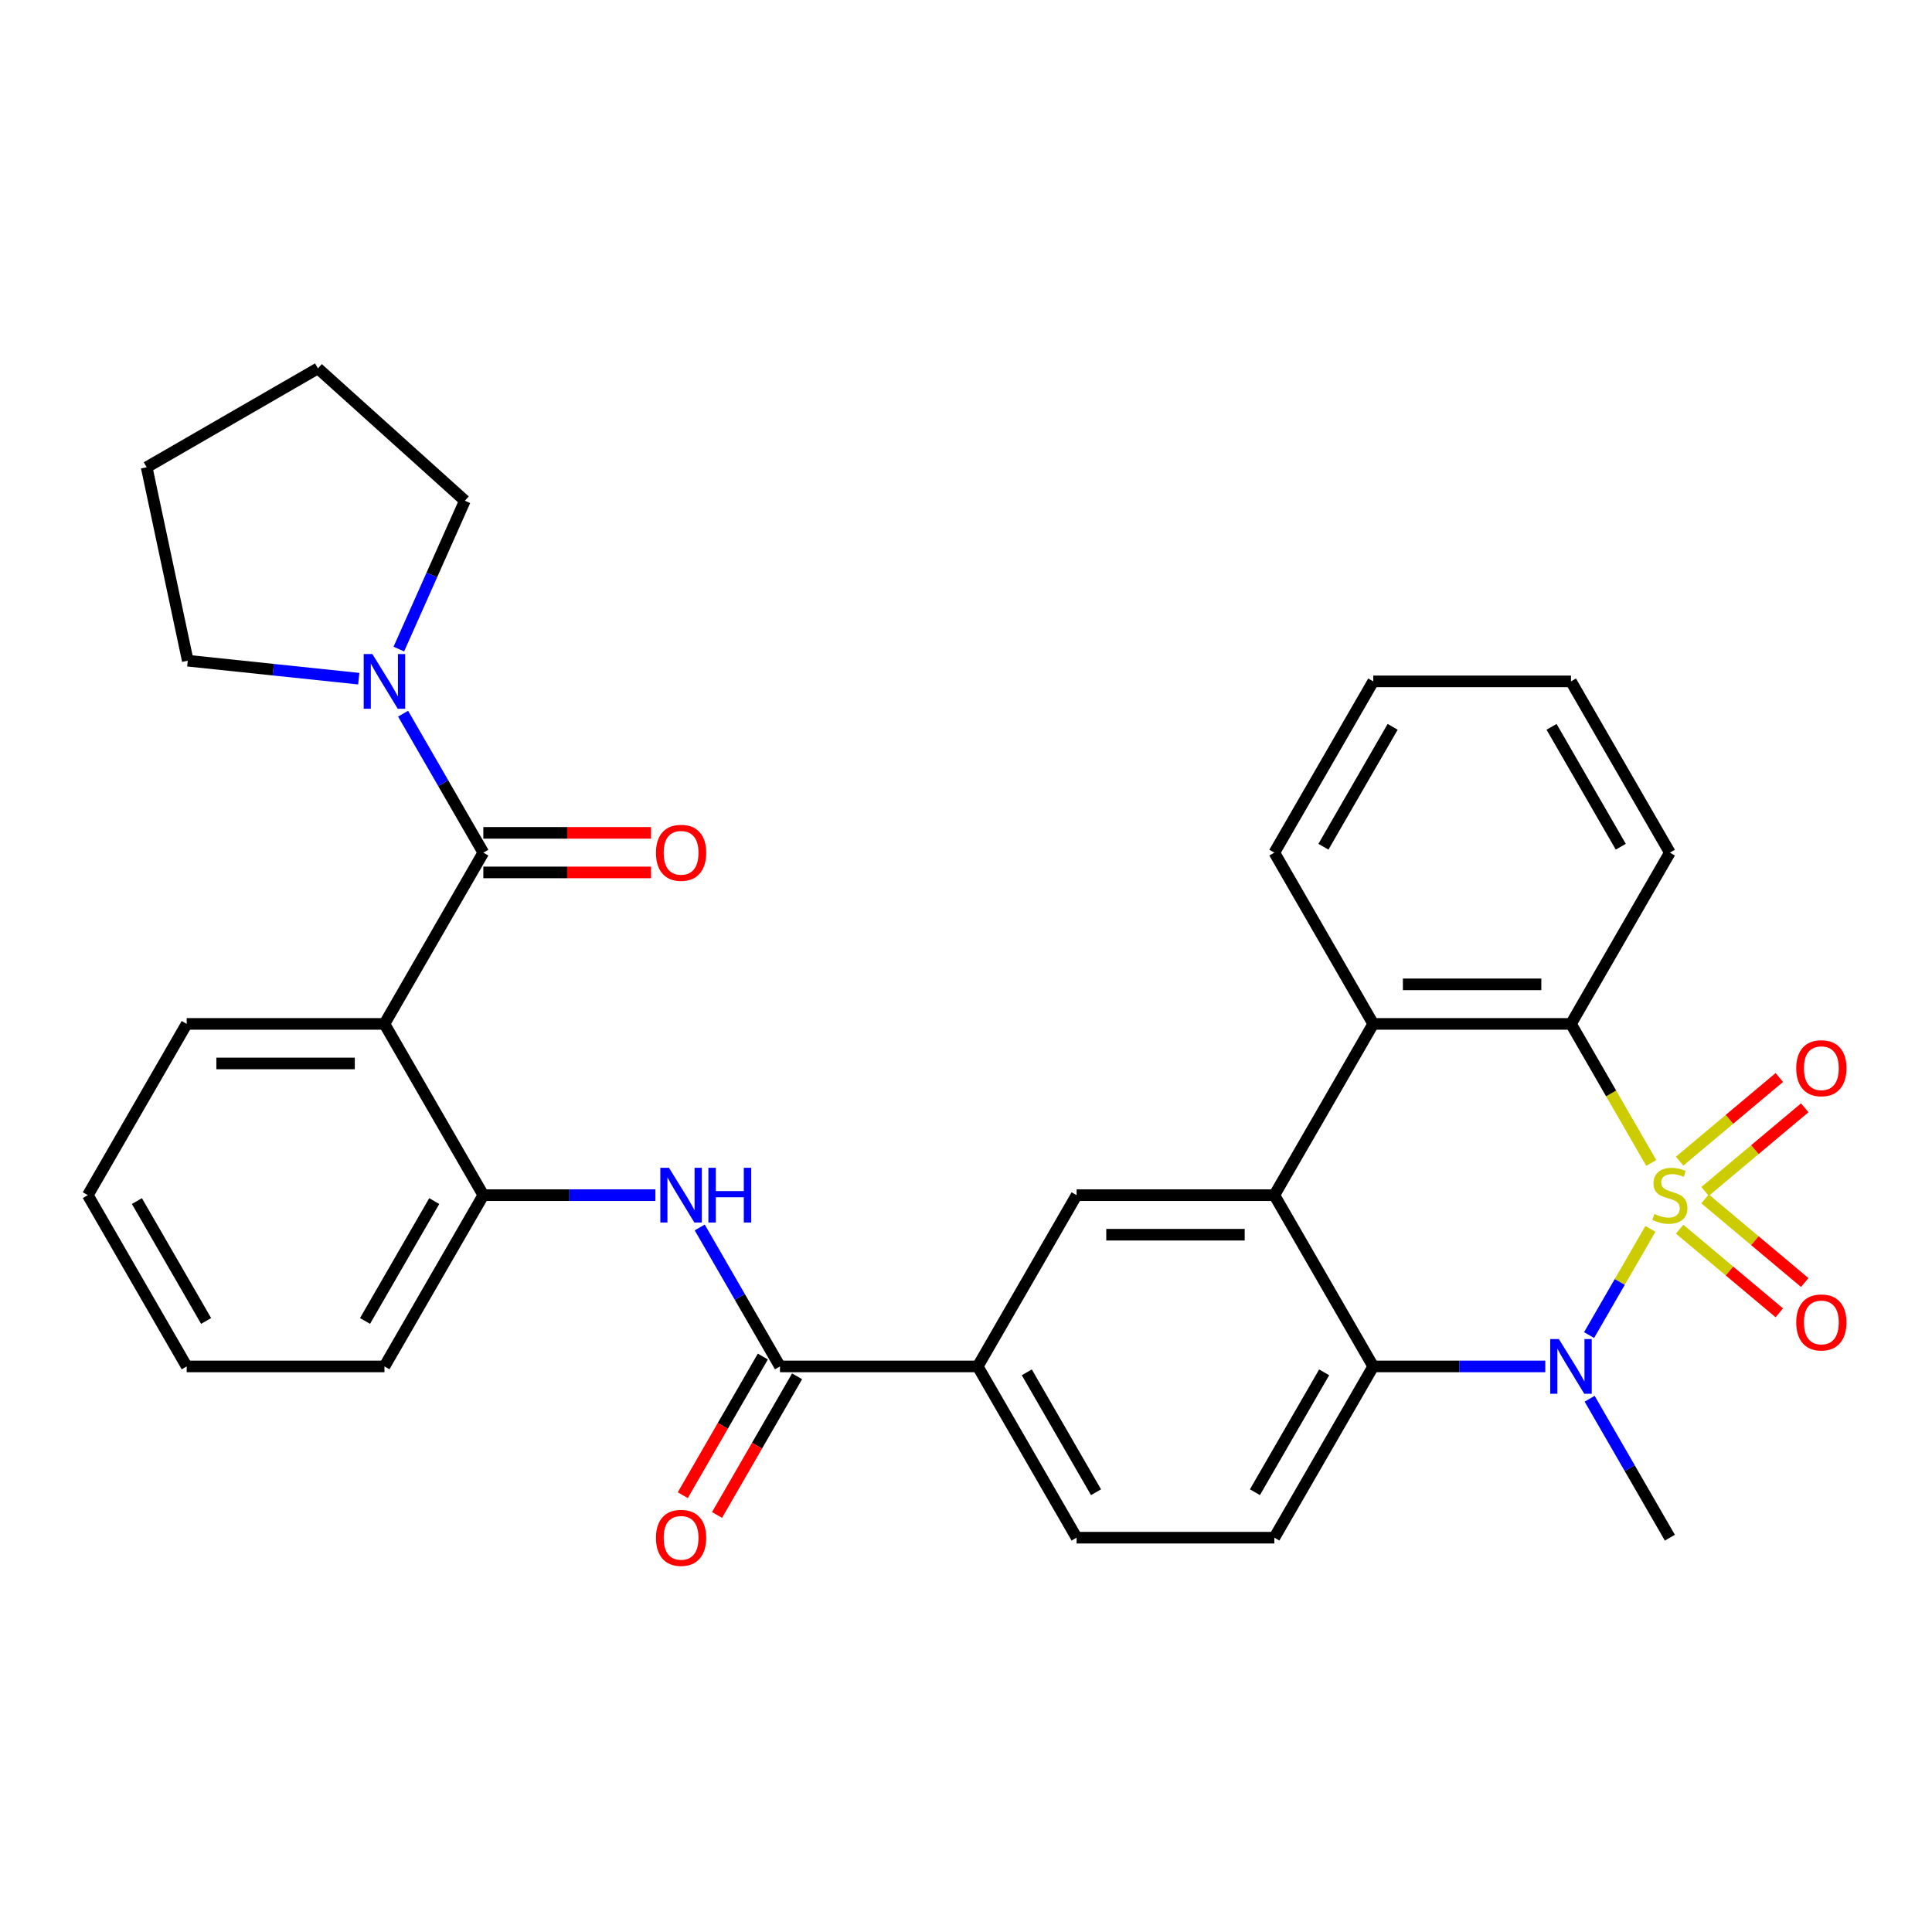 <?xml version='1.0' encoding='iso-8859-1'?>
<svg version='1.1' baseProfile='full'
              xmlns='http://www.w3.org/2000/svg'
                      xmlns:rdkit='http://www.rdkit.org/xml'
                      xmlns:xlink='http://www.w3.org/1999/xlink'
                  xml:space='preserve'
width='1000px' height='1000px' viewBox='0 0 1000 1000'>
<!-- END OF HEADER -->
<rect style='opacity:1.0;fill:#FFFFFF;stroke:none' width='1000' height='1000' x='0' y='0'> </rect>
<path class='bond-0' d='M 854.25,636.053 L 838.376,663.548' style='fill:none;fill-rule:evenodd;stroke:#CCCC00;stroke-width:6px;stroke-linecap:butt;stroke-linejoin:miter;stroke-opacity:1' />
<path class='bond-0' d='M 838.376,663.548 L 822.502,691.043' style='fill:none;fill-rule:evenodd;stroke:#0000FF;stroke-width:6px;stroke-linecap:butt;stroke-linejoin:miter;stroke-opacity:1' />
<path class='bond-1' d='M 854.689,601.935 L 833.914,565.952' style='fill:none;fill-rule:evenodd;stroke:#CCCC00;stroke-width:6px;stroke-linecap:butt;stroke-linejoin:miter;stroke-opacity:1' />
<path class='bond-1' d='M 833.914,565.952 L 813.139,529.969' style='fill:none;fill-rule:evenodd;stroke:#000000;stroke-width:6px;stroke-linecap:butt;stroke-linejoin:miter;stroke-opacity:1' />
<path class='bond-12' d='M 882.537,616.689 L 908.333,595.043' style='fill:none;fill-rule:evenodd;stroke:#CCCC00;stroke-width:6px;stroke-linecap:butt;stroke-linejoin:miter;stroke-opacity:1' />
<path class='bond-12' d='M 908.333,595.043 L 934.13,573.398' style='fill:none;fill-rule:evenodd;stroke:#FF0000;stroke-width:6px;stroke-linecap:butt;stroke-linejoin:miter;stroke-opacity:1' />
<path class='bond-12' d='M 869.378,601.007 L 895.174,579.361' style='fill:none;fill-rule:evenodd;stroke:#CCCC00;stroke-width:6px;stroke-linecap:butt;stroke-linejoin:miter;stroke-opacity:1' />
<path class='bond-12' d='M 895.174,579.361 L 920.971,557.715' style='fill:none;fill-rule:evenodd;stroke:#FF0000;stroke-width:6px;stroke-linecap:butt;stroke-linejoin:miter;stroke-opacity:1' />
<path class='bond-13' d='M 869.378,636.221 L 895.174,657.867' style='fill:none;fill-rule:evenodd;stroke:#CCCC00;stroke-width:6px;stroke-linecap:butt;stroke-linejoin:miter;stroke-opacity:1' />
<path class='bond-13' d='M 895.174,657.867 L 920.971,679.513' style='fill:none;fill-rule:evenodd;stroke:#FF0000;stroke-width:6px;stroke-linecap:butt;stroke-linejoin:miter;stroke-opacity:1' />
<path class='bond-13' d='M 882.537,620.539 L 908.333,642.185' style='fill:none;fill-rule:evenodd;stroke:#CCCC00;stroke-width:6px;stroke-linecap:butt;stroke-linejoin:miter;stroke-opacity:1' />
<path class='bond-13' d='M 908.333,642.185 L 934.13,663.831' style='fill:none;fill-rule:evenodd;stroke:#FF0000;stroke-width:6px;stroke-linecap:butt;stroke-linejoin:miter;stroke-opacity:1' />
<path class='bond-3' d='M 799.841,707.259 L 755.311,707.259' style='fill:none;fill-rule:evenodd;stroke:#0000FF;stroke-width:6px;stroke-linecap:butt;stroke-linejoin:miter;stroke-opacity:1' />
<path class='bond-3' d='M 755.311,707.259 L 710.781,707.259' style='fill:none;fill-rule:evenodd;stroke:#000000;stroke-width:6px;stroke-linecap:butt;stroke-linejoin:miter;stroke-opacity:1' />
<path class='bond-19' d='M 822.792,723.978 L 843.555,759.941' style='fill:none;fill-rule:evenodd;stroke:#0000FF;stroke-width:6px;stroke-linecap:butt;stroke-linejoin:miter;stroke-opacity:1' />
<path class='bond-19' d='M 843.555,759.941 L 864.318,795.903' style='fill:none;fill-rule:evenodd;stroke:#000000;stroke-width:6px;stroke-linecap:butt;stroke-linejoin:miter;stroke-opacity:1' />
<path class='bond-6' d='M 813.139,529.969 L 710.781,529.969' style='fill:none;fill-rule:evenodd;stroke:#000000;stroke-width:6px;stroke-linecap:butt;stroke-linejoin:miter;stroke-opacity:1' />
<path class='bond-6' d='M 797.786,509.498 L 726.135,509.498' style='fill:none;fill-rule:evenodd;stroke:#000000;stroke-width:6px;stroke-linecap:butt;stroke-linejoin:miter;stroke-opacity:1' />
<path class='bond-21' d='M 813.139,529.969 L 864.318,441.325' style='fill:none;fill-rule:evenodd;stroke:#000000;stroke-width:6px;stroke-linecap:butt;stroke-linejoin:miter;stroke-opacity:1' />
<path class='bond-2' d='M 659.602,618.614 L 710.781,529.969' style='fill:none;fill-rule:evenodd;stroke:#000000;stroke-width:6px;stroke-linecap:butt;stroke-linejoin:miter;stroke-opacity:1' />
<path class='bond-9' d='M 659.602,618.614 L 557.245,618.614' style='fill:none;fill-rule:evenodd;stroke:#000000;stroke-width:6px;stroke-linecap:butt;stroke-linejoin:miter;stroke-opacity:1' />
<path class='bond-9' d='M 644.249,639.086 L 572.598,639.086' style='fill:none;fill-rule:evenodd;stroke:#000000;stroke-width:6px;stroke-linecap:butt;stroke-linejoin:miter;stroke-opacity:1' />
<path class='bond-32' d='M 659.602,618.614 L 710.781,707.259' style='fill:none;fill-rule:evenodd;stroke:#000000;stroke-width:6px;stroke-linecap:butt;stroke-linejoin:miter;stroke-opacity:1' />
<path class='bond-15' d='M 710.781,707.259 L 659.602,795.903' style='fill:none;fill-rule:evenodd;stroke:#000000;stroke-width:6px;stroke-linecap:butt;stroke-linejoin:miter;stroke-opacity:1' />
<path class='bond-15' d='M 685.376,710.32 L 649.55,772.371' style='fill:none;fill-rule:evenodd;stroke:#000000;stroke-width:6px;stroke-linecap:butt;stroke-linejoin:miter;stroke-opacity:1' />
<path class='bond-4' d='M 250.171,441.325 L 198.992,529.969' style='fill:none;fill-rule:evenodd;stroke:#000000;stroke-width:6px;stroke-linecap:butt;stroke-linejoin:miter;stroke-opacity:1' />
<path class='bond-10' d='M 250.171,441.325 L 229.407,405.362' style='fill:none;fill-rule:evenodd;stroke:#000000;stroke-width:6px;stroke-linecap:butt;stroke-linejoin:miter;stroke-opacity:1' />
<path class='bond-10' d='M 229.407,405.362 L 208.644,369.399' style='fill:none;fill-rule:evenodd;stroke:#0000FF;stroke-width:6px;stroke-linecap:butt;stroke-linejoin:miter;stroke-opacity:1' />
<path class='bond-16' d='M 250.171,451.561 L 293.57,451.561' style='fill:none;fill-rule:evenodd;stroke:#000000;stroke-width:6px;stroke-linecap:butt;stroke-linejoin:miter;stroke-opacity:1' />
<path class='bond-16' d='M 293.57,451.561 L 336.97,451.561' style='fill:none;fill-rule:evenodd;stroke:#FF0000;stroke-width:6px;stroke-linecap:butt;stroke-linejoin:miter;stroke-opacity:1' />
<path class='bond-16' d='M 250.171,431.089 L 293.57,431.089' style='fill:none;fill-rule:evenodd;stroke:#000000;stroke-width:6px;stroke-linecap:butt;stroke-linejoin:miter;stroke-opacity:1' />
<path class='bond-16' d='M 293.57,431.089 L 336.97,431.089' style='fill:none;fill-rule:evenodd;stroke:#FF0000;stroke-width:6px;stroke-linecap:butt;stroke-linejoin:miter;stroke-opacity:1' />
<path class='bond-5' d='M 198.992,529.969 L 250.171,618.614' style='fill:none;fill-rule:evenodd;stroke:#000000;stroke-width:6px;stroke-linecap:butt;stroke-linejoin:miter;stroke-opacity:1' />
<path class='bond-20' d='M 198.992,529.969 L 96.633,529.969' style='fill:none;fill-rule:evenodd;stroke:#000000;stroke-width:6px;stroke-linecap:butt;stroke-linejoin:miter;stroke-opacity:1' />
<path class='bond-20' d='M 183.638,550.441 L 111.987,550.441' style='fill:none;fill-rule:evenodd;stroke:#000000;stroke-width:6px;stroke-linecap:butt;stroke-linejoin:miter;stroke-opacity:1' />
<path class='bond-22' d='M 710.781,529.969 L 659.602,441.325' style='fill:none;fill-rule:evenodd;stroke:#000000;stroke-width:6px;stroke-linecap:butt;stroke-linejoin:miter;stroke-opacity:1' />
<path class='bond-7' d='M 403.708,707.259 L 506.066,707.259' style='fill:none;fill-rule:evenodd;stroke:#000000;stroke-width:6px;stroke-linecap:butt;stroke-linejoin:miter;stroke-opacity:1' />
<path class='bond-8' d='M 403.708,707.259 L 382.944,671.296' style='fill:none;fill-rule:evenodd;stroke:#000000;stroke-width:6px;stroke-linecap:butt;stroke-linejoin:miter;stroke-opacity:1' />
<path class='bond-8' d='M 382.944,671.296 L 362.181,635.333' style='fill:none;fill-rule:evenodd;stroke:#0000FF;stroke-width:6px;stroke-linecap:butt;stroke-linejoin:miter;stroke-opacity:1' />
<path class='bond-17' d='M 394.843,702.141 L 374.126,738.024' style='fill:none;fill-rule:evenodd;stroke:#000000;stroke-width:6px;stroke-linecap:butt;stroke-linejoin:miter;stroke-opacity:1' />
<path class='bond-17' d='M 374.126,738.024 L 353.409,773.907' style='fill:none;fill-rule:evenodd;stroke:#FF0000;stroke-width:6px;stroke-linecap:butt;stroke-linejoin:miter;stroke-opacity:1' />
<path class='bond-17' d='M 412.572,712.377 L 391.855,748.259' style='fill:none;fill-rule:evenodd;stroke:#000000;stroke-width:6px;stroke-linecap:butt;stroke-linejoin:miter;stroke-opacity:1' />
<path class='bond-17' d='M 391.855,748.259 L 371.138,784.142' style='fill:none;fill-rule:evenodd;stroke:#FF0000;stroke-width:6px;stroke-linecap:butt;stroke-linejoin:miter;stroke-opacity:1' />
<path class='bond-11' d='M 339.23,618.614 L 294.7,618.614' style='fill:none;fill-rule:evenodd;stroke:#0000FF;stroke-width:6px;stroke-linecap:butt;stroke-linejoin:miter;stroke-opacity:1' />
<path class='bond-11' d='M 294.7,618.614 L 250.171,618.614' style='fill:none;fill-rule:evenodd;stroke:#000000;stroke-width:6px;stroke-linecap:butt;stroke-linejoin:miter;stroke-opacity:1' />
<path class='bond-14' d='M 557.245,618.614 L 506.066,707.259' style='fill:none;fill-rule:evenodd;stroke:#000000;stroke-width:6px;stroke-linecap:butt;stroke-linejoin:miter;stroke-opacity:1' />
<path class='bond-23' d='M 185.693,351.282 L 141.443,346.632' style='fill:none;fill-rule:evenodd;stroke:#0000FF;stroke-width:6px;stroke-linecap:butt;stroke-linejoin:miter;stroke-opacity:1' />
<path class='bond-23' d='M 141.443,346.632 L 97.194,341.981' style='fill:none;fill-rule:evenodd;stroke:#000000;stroke-width:6px;stroke-linecap:butt;stroke-linejoin:miter;stroke-opacity:1' />
<path class='bond-24' d='M 206.435,335.961 L 223.53,297.566' style='fill:none;fill-rule:evenodd;stroke:#0000FF;stroke-width:6px;stroke-linecap:butt;stroke-linejoin:miter;stroke-opacity:1' />
<path class='bond-24' d='M 223.53,297.566 L 240.624,259.172' style='fill:none;fill-rule:evenodd;stroke:#000000;stroke-width:6px;stroke-linecap:butt;stroke-linejoin:miter;stroke-opacity:1' />
<path class='bond-25' d='M 250.171,618.614 L 198.992,707.259' style='fill:none;fill-rule:evenodd;stroke:#000000;stroke-width:6px;stroke-linecap:butt;stroke-linejoin:miter;stroke-opacity:1' />
<path class='bond-25' d='M 224.765,621.675 L 188.939,683.726' style='fill:none;fill-rule:evenodd;stroke:#000000;stroke-width:6px;stroke-linecap:butt;stroke-linejoin:miter;stroke-opacity:1' />
<path class='bond-34' d='M 506.066,707.259 L 557.245,795.903' style='fill:none;fill-rule:evenodd;stroke:#000000;stroke-width:6px;stroke-linecap:butt;stroke-linejoin:miter;stroke-opacity:1' />
<path class='bond-34' d='M 531.471,710.32 L 567.297,772.371' style='fill:none;fill-rule:evenodd;stroke:#000000;stroke-width:6px;stroke-linecap:butt;stroke-linejoin:miter;stroke-opacity:1' />
<path class='bond-18' d='M 659.602,795.903 L 557.245,795.903' style='fill:none;fill-rule:evenodd;stroke:#000000;stroke-width:6px;stroke-linecap:butt;stroke-linejoin:miter;stroke-opacity:1' />
<path class='bond-35' d='M 96.633,529.969 L 45.455,618.614' style='fill:none;fill-rule:evenodd;stroke:#000000;stroke-width:6px;stroke-linecap:butt;stroke-linejoin:miter;stroke-opacity:1' />
<path class='bond-28' d='M 864.318,441.325 L 813.139,352.68' style='fill:none;fill-rule:evenodd;stroke:#000000;stroke-width:6px;stroke-linecap:butt;stroke-linejoin:miter;stroke-opacity:1' />
<path class='bond-28' d='M 838.913,438.264 L 803.087,376.213' style='fill:none;fill-rule:evenodd;stroke:#000000;stroke-width:6px;stroke-linecap:butt;stroke-linejoin:miter;stroke-opacity:1' />
<path class='bond-33' d='M 659.602,441.325 L 710.781,352.68' style='fill:none;fill-rule:evenodd;stroke:#000000;stroke-width:6px;stroke-linecap:butt;stroke-linejoin:miter;stroke-opacity:1' />
<path class='bond-33' d='M 685.008,438.264 L 720.834,376.213' style='fill:none;fill-rule:evenodd;stroke:#000000;stroke-width:6px;stroke-linecap:butt;stroke-linejoin:miter;stroke-opacity:1' />
<path class='bond-30' d='M 97.194,341.981 L 75.913,241.86' style='fill:none;fill-rule:evenodd;stroke:#000000;stroke-width:6px;stroke-linecap:butt;stroke-linejoin:miter;stroke-opacity:1' />
<path class='bond-29' d='M 240.624,259.172 L 164.557,190.681' style='fill:none;fill-rule:evenodd;stroke:#000000;stroke-width:6px;stroke-linecap:butt;stroke-linejoin:miter;stroke-opacity:1' />
<path class='bond-31' d='M 198.992,707.259 L 96.633,707.259' style='fill:none;fill-rule:evenodd;stroke:#000000;stroke-width:6px;stroke-linecap:butt;stroke-linejoin:miter;stroke-opacity:1' />
<path class='bond-26' d='M 45.455,618.614 L 96.633,707.259' style='fill:none;fill-rule:evenodd;stroke:#000000;stroke-width:6px;stroke-linecap:butt;stroke-linejoin:miter;stroke-opacity:1' />
<path class='bond-26' d='M 70.86,621.675 L 106.686,683.726' style='fill:none;fill-rule:evenodd;stroke:#000000;stroke-width:6px;stroke-linecap:butt;stroke-linejoin:miter;stroke-opacity:1' />
<path class='bond-27' d='M 710.781,352.68 L 813.139,352.68' style='fill:none;fill-rule:evenodd;stroke:#000000;stroke-width:6px;stroke-linecap:butt;stroke-linejoin:miter;stroke-opacity:1' />
<path class='bond-36' d='M 164.557,190.681 L 75.913,241.86' style='fill:none;fill-rule:evenodd;stroke:#000000;stroke-width:6px;stroke-linecap:butt;stroke-linejoin:miter;stroke-opacity:1' />
<path  class='atom-0' d='M 856.318 628.334
Q 856.638 628.454, 857.958 629.014
Q 859.278 629.574, 860.718 629.934
Q 862.198 630.254, 863.638 630.254
Q 866.318 630.254, 867.878 628.974
Q 869.438 627.654, 869.438 625.374
Q 869.438 623.814, 868.638 622.854
Q 867.878 621.894, 866.678 621.374
Q 865.478 620.854, 863.478 620.254
Q 860.958 619.494, 859.438 618.774
Q 857.958 618.054, 856.878 616.534
Q 855.838 615.014, 855.838 612.454
Q 855.838 608.894, 858.238 606.694
Q 860.678 604.494, 865.478 604.494
Q 868.758 604.494, 872.478 606.054
L 871.558 609.134
Q 868.158 607.734, 865.598 607.734
Q 862.838 607.734, 861.318 608.894
Q 859.798 610.014, 859.838 611.974
Q 859.838 613.494, 860.598 614.414
Q 861.398 615.334, 862.518 615.854
Q 863.678 616.374, 865.598 616.974
Q 868.158 617.774, 869.678 618.574
Q 871.198 619.374, 872.278 621.014
Q 873.398 622.614, 873.398 625.374
Q 873.398 629.294, 870.758 631.414
Q 868.158 633.494, 863.798 633.494
Q 861.278 633.494, 859.358 632.934
Q 857.478 632.414, 855.238 631.494
L 856.318 628.334
' fill='#CCCC00'/>
<path  class='atom-1' d='M 806.879 693.099
L 816.159 708.099
Q 817.079 709.579, 818.559 712.259
Q 820.039 714.939, 820.119 715.099
L 820.119 693.099
L 823.879 693.099
L 823.879 721.419
L 819.999 721.419
L 810.039 705.019
Q 808.879 703.099, 807.639 700.899
Q 806.439 698.699, 806.079 698.019
L 806.079 721.419
L 802.399 721.419
L 802.399 693.099
L 806.879 693.099
' fill='#0000FF'/>
<path  class='atom-9' d='M 346.269 604.454
L 355.549 619.454
Q 356.469 620.934, 357.949 623.614
Q 359.429 626.294, 359.509 626.454
L 359.509 604.454
L 363.269 604.454
L 363.269 632.774
L 359.389 632.774
L 349.429 616.374
Q 348.269 614.454, 347.029 612.254
Q 345.829 610.054, 345.469 609.374
L 345.469 632.774
L 341.789 632.774
L 341.789 604.454
L 346.269 604.454
' fill='#0000FF'/>
<path  class='atom-9' d='M 366.669 604.454
L 370.509 604.454
L 370.509 616.494
L 384.989 616.494
L 384.989 604.454
L 388.829 604.454
L 388.829 632.774
L 384.989 632.774
L 384.989 619.694
L 370.509 619.694
L 370.509 632.774
L 366.669 632.774
L 366.669 604.454
' fill='#0000FF'/>
<path  class='atom-11' d='M 192.732 338.52
L 202.012 353.52
Q 202.932 355, 204.412 357.68
Q 205.892 360.36, 205.972 360.52
L 205.972 338.52
L 209.732 338.52
L 209.732 366.84
L 205.852 366.84
L 195.892 350.44
Q 194.732 348.52, 193.492 346.32
Q 192.292 344.12, 191.932 343.44
L 191.932 366.84
L 188.252 366.84
L 188.252 338.52
L 192.732 338.52
' fill='#0000FF'/>
<path  class='atom-13' d='M 929.729 552.9
Q 929.729 546.1, 933.089 542.3
Q 936.449 538.5, 942.729 538.5
Q 949.009 538.5, 952.369 542.3
Q 955.729 546.1, 955.729 552.9
Q 955.729 559.78, 952.329 563.7
Q 948.929 567.58, 942.729 567.58
Q 936.489 567.58, 933.089 563.7
Q 929.729 559.82, 929.729 552.9
M 942.729 564.38
Q 947.049 564.38, 949.369 561.5
Q 951.729 558.58, 951.729 552.9
Q 951.729 547.34, 949.369 544.54
Q 947.049 541.7, 942.729 541.7
Q 938.409 541.7, 936.049 544.5
Q 933.729 547.3, 933.729 552.9
Q 933.729 558.62, 936.049 561.5
Q 938.409 564.38, 942.729 564.38
' fill='#FF0000'/>
<path  class='atom-14' d='M 929.729 684.489
Q 929.729 677.689, 933.089 673.889
Q 936.449 670.089, 942.729 670.089
Q 949.009 670.089, 952.369 673.889
Q 955.729 677.689, 955.729 684.489
Q 955.729 691.369, 952.329 695.289
Q 948.929 699.169, 942.729 699.169
Q 936.489 699.169, 933.089 695.289
Q 929.729 691.409, 929.729 684.489
M 942.729 695.969
Q 947.049 695.969, 949.369 693.089
Q 951.729 690.169, 951.729 684.489
Q 951.729 678.929, 949.369 676.129
Q 947.049 673.289, 942.729 673.289
Q 938.409 673.289, 936.049 676.089
Q 933.729 678.889, 933.729 684.489
Q 933.729 690.209, 936.049 693.089
Q 938.409 695.969, 942.729 695.969
' fill='#FF0000'/>
<path  class='atom-17' d='M 339.529 441.405
Q 339.529 434.605, 342.889 430.805
Q 346.249 427.005, 352.529 427.005
Q 358.809 427.005, 362.169 430.805
Q 365.529 434.605, 365.529 441.405
Q 365.529 448.285, 362.129 452.205
Q 358.729 456.085, 352.529 456.085
Q 346.289 456.085, 342.889 452.205
Q 339.529 448.325, 339.529 441.405
M 352.529 452.885
Q 356.849 452.885, 359.169 450.005
Q 361.529 447.085, 361.529 441.405
Q 361.529 435.845, 359.169 433.045
Q 356.849 430.205, 352.529 430.205
Q 348.209 430.205, 345.849 433.005
Q 343.529 435.805, 343.529 441.405
Q 343.529 447.125, 345.849 450.005
Q 348.209 452.885, 352.529 452.885
' fill='#FF0000'/>
<path  class='atom-18' d='M 339.529 795.983
Q 339.529 789.183, 342.889 785.383
Q 346.249 781.583, 352.529 781.583
Q 358.809 781.583, 362.169 785.383
Q 365.529 789.183, 365.529 795.983
Q 365.529 802.863, 362.129 806.783
Q 358.729 810.663, 352.529 810.663
Q 346.289 810.663, 342.889 806.783
Q 339.529 802.903, 339.529 795.983
M 352.529 807.463
Q 356.849 807.463, 359.169 804.583
Q 361.529 801.663, 361.529 795.983
Q 361.529 790.423, 359.169 787.623
Q 356.849 784.783, 352.529 784.783
Q 348.209 784.783, 345.849 787.583
Q 343.529 790.383, 343.529 795.983
Q 343.529 801.703, 345.849 804.583
Q 348.209 807.463, 352.529 807.463
' fill='#FF0000'/>
</svg>
